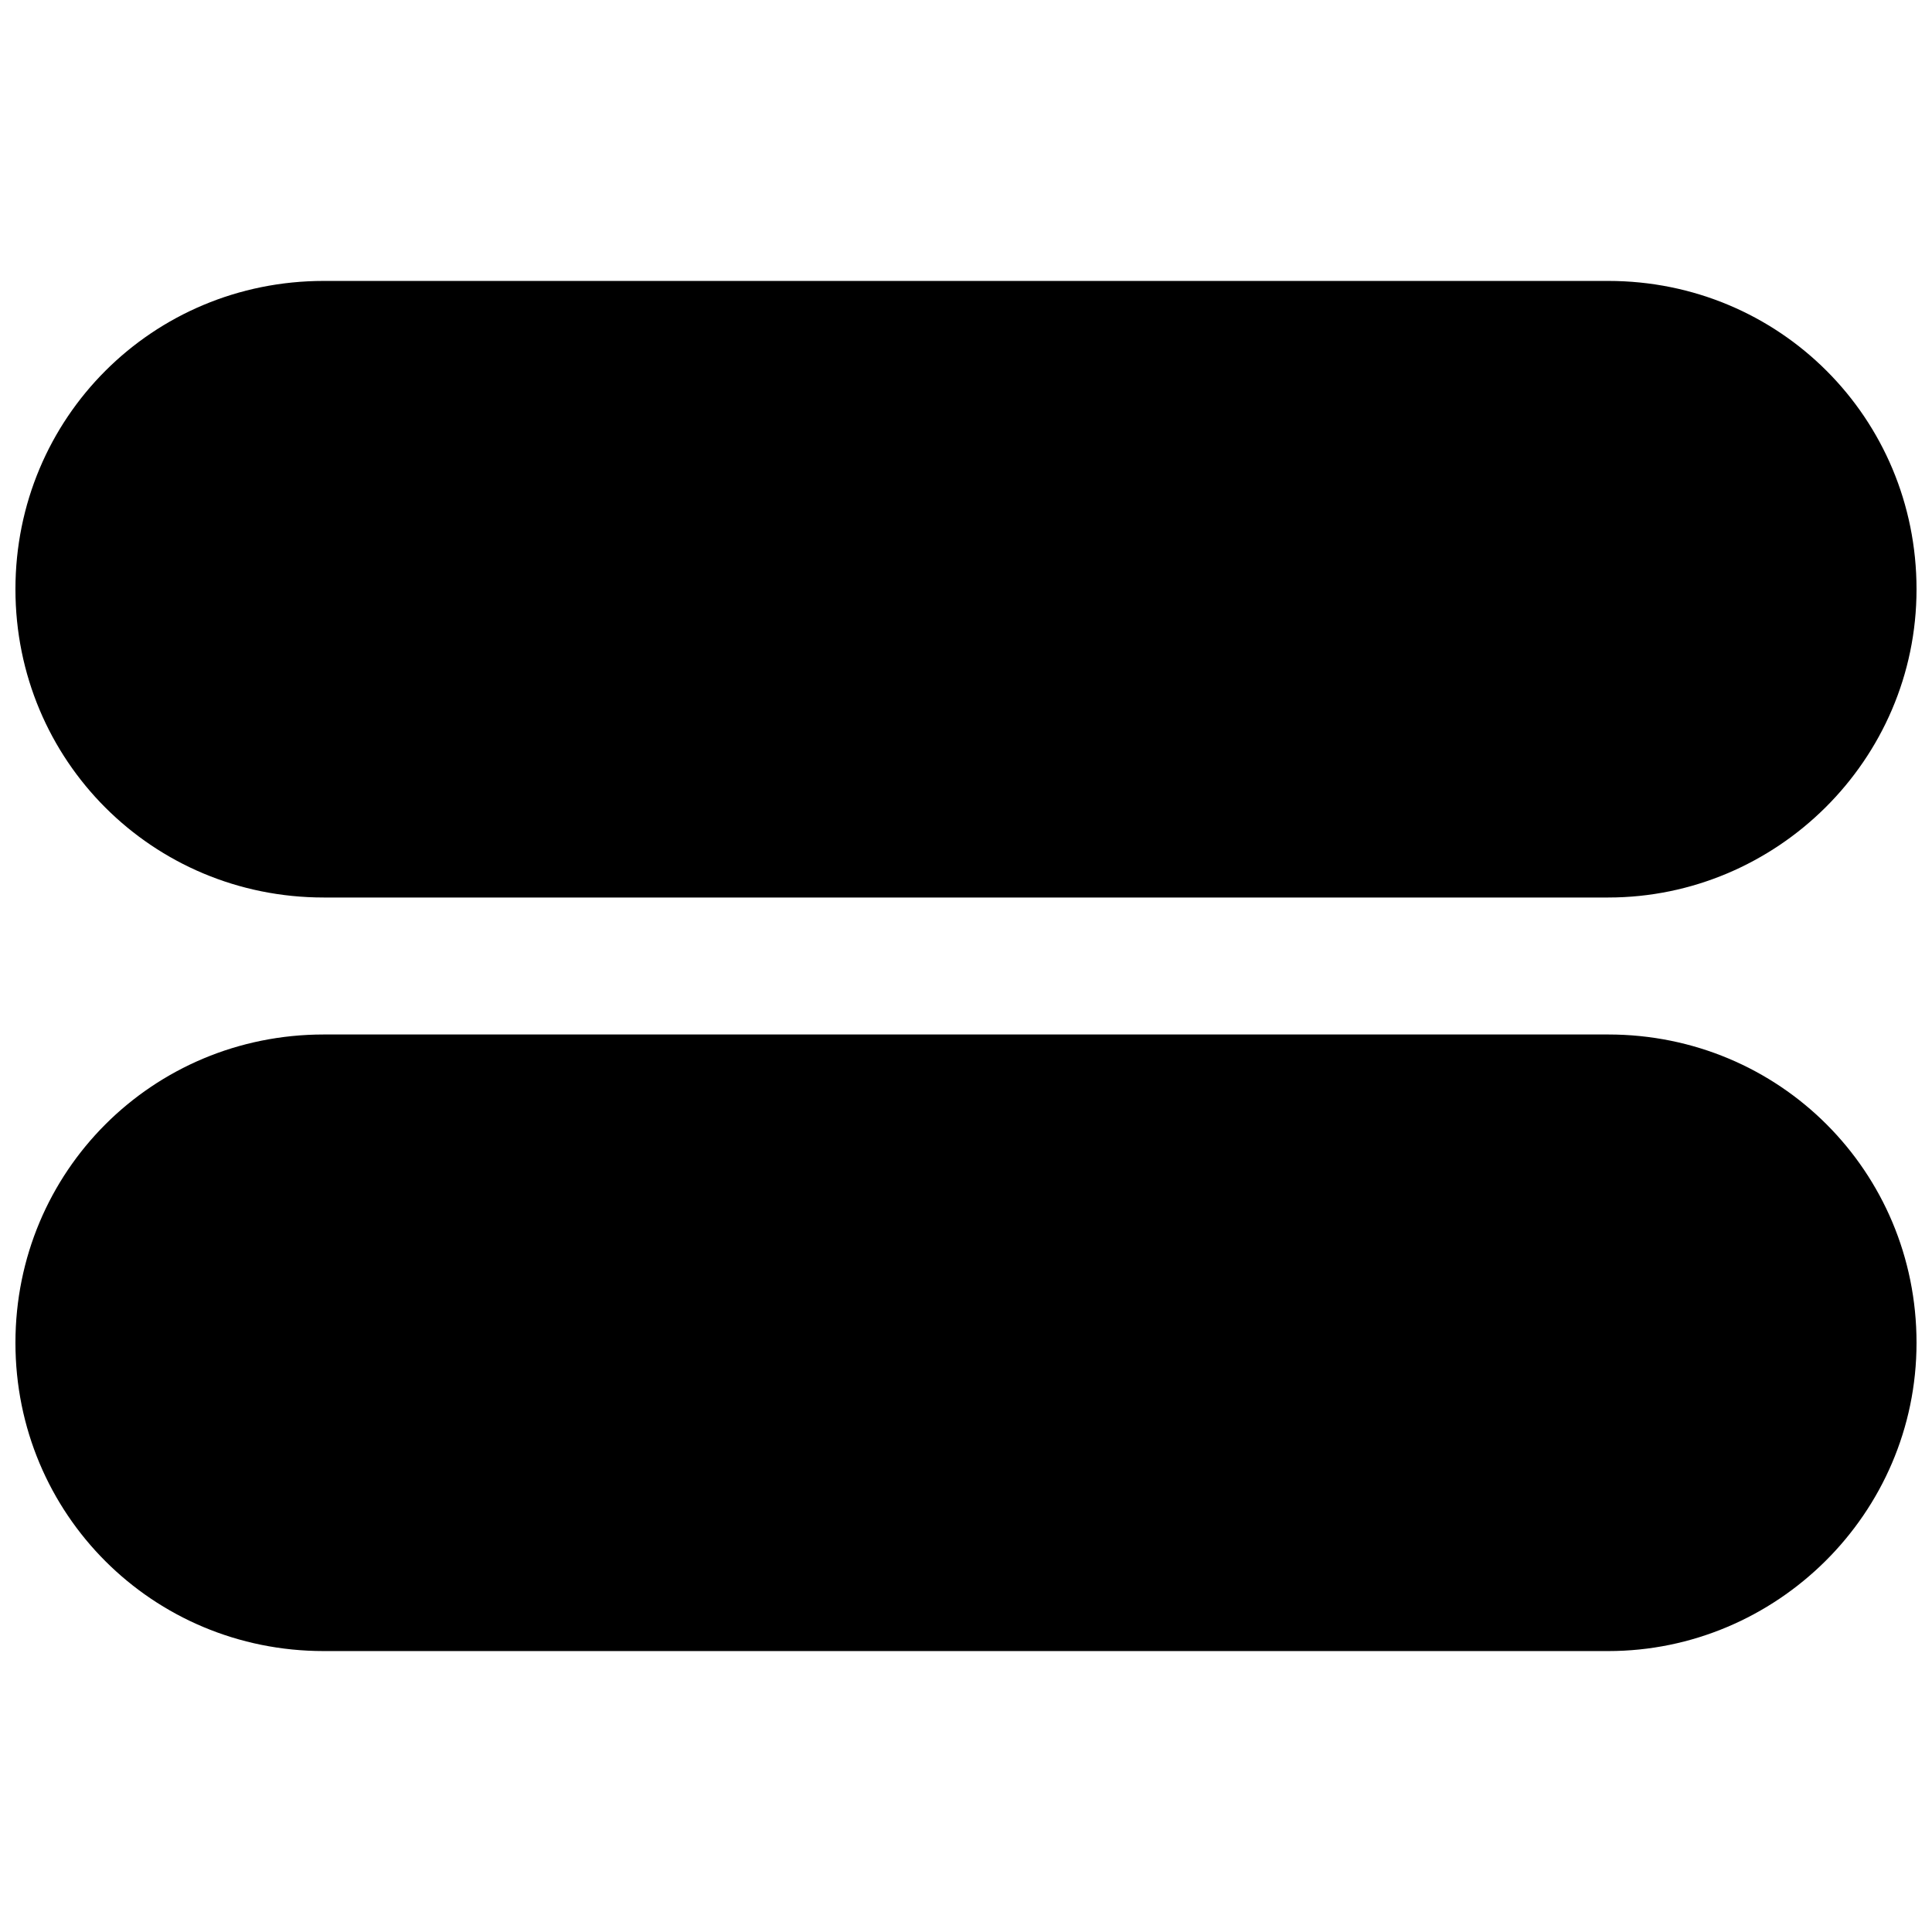 <?xml version="1.0" encoding="UTF-8"?>
<!-- Uploaded to: ICON Repo, www.svgrepo.com, Generator: ICON Repo Mixer Tools -->
<svg width="800px" height="800px" version="1.1" viewBox="144 144 512 512" xmlns="http://www.w3.org/2000/svg">
 <defs>
  <clipPath id="b">
   <path d="m148.09 218h503.81v164h-503.81z"/>
  </clipPath>
  <clipPath id="a">
   <path d="m148.09 418h503.81v164h-503.81z"/>
  </clipPath>
 </defs>
 <g>
  <g clip-path="url(#b)">
   <path d="m229.79 218.45h340.41c45.387 0 81.699 36.312 81.699 81.699s-37.219 81.699-81.699 81.699h-340.41c-45.387 0-81.699-36.312-81.699-81.699s36.312-81.699 81.699-81.699z" fill-rule="evenodd"/>
  </g>
  <g clip-path="url(#a)">
   <path d="m229.79 418.15h340.41c45.387 0 81.699 36.312 81.699 81.699 0 45.387-37.219 81.699-81.699 81.699h-340.41c-45.387 0-81.699-36.312-81.699-81.699 0-45.387 36.312-81.699 81.699-81.699z" fill-rule="evenodd"/>
  </g>
 </g>
</svg>